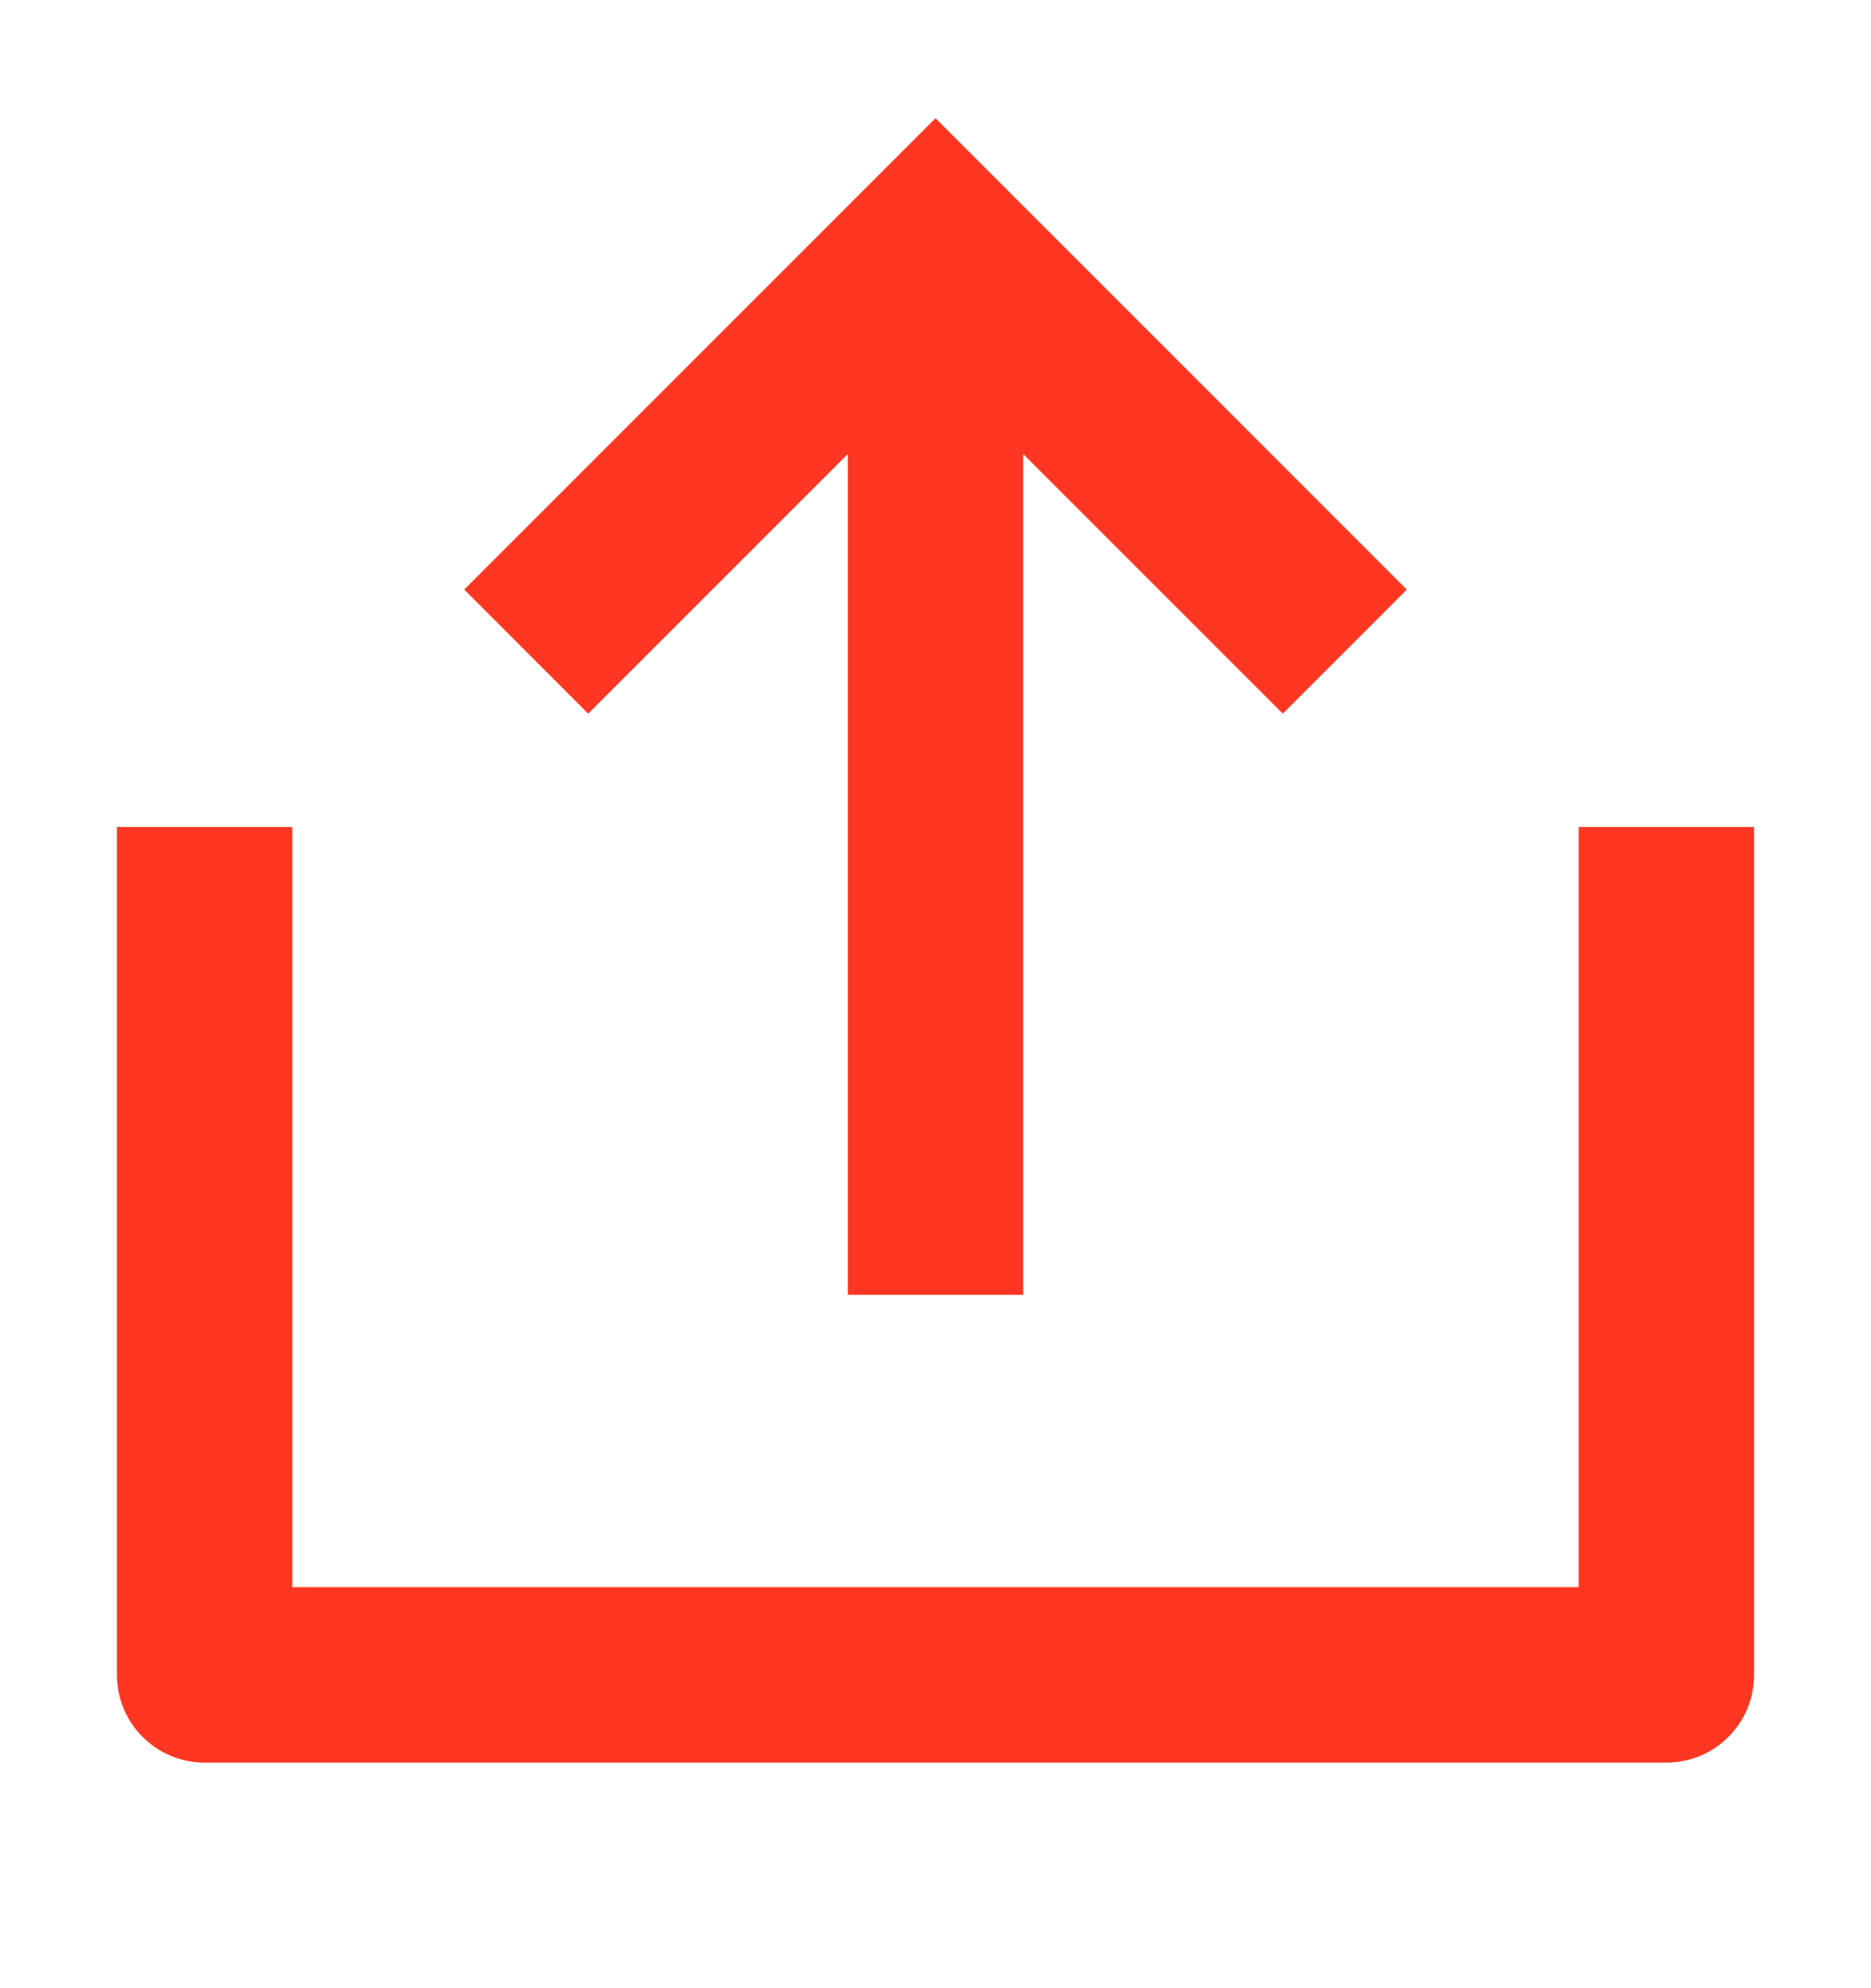 <svg width="16" height="17" viewBox="0 0 16 17" fill="none" xmlns="http://www.w3.org/2000/svg">
<path fill-rule="evenodd" clip-rule="evenodd" d="M3.97 5.041L7.47 1.541L8 1.011L8.53 1.541L12.03 5.041L10.97 6.102L8.75 3.882V11.071L7.25 11.071L7.25 3.882L5.03 6.102L3.97 5.041ZM2.5 13.571L2.5 7.071H1L1 14.321C1 14.736 1.336 15.071 1.75 15.071L14.25 15.071C14.664 15.071 15 14.736 15 14.321L15 7.071H13.5L13.5 13.571L2.5 13.571Z" fill="#FF3621"/>
</svg>